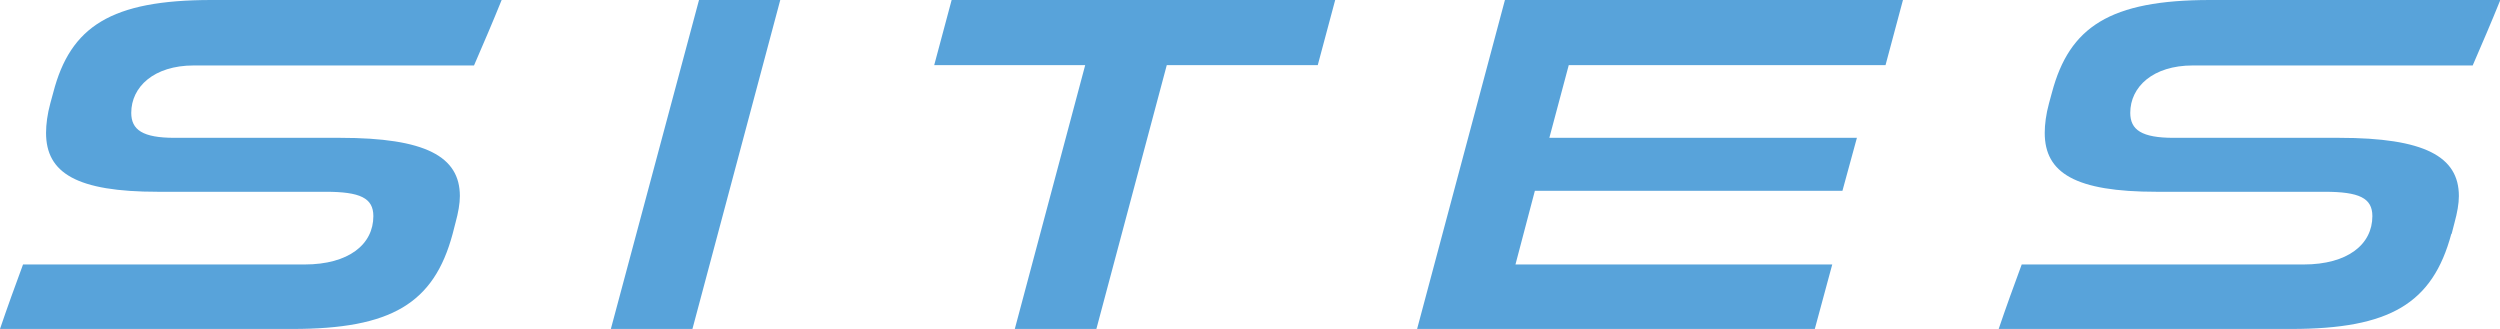 <?xml version="1.0" encoding="UTF-8"?><svg id="_レイヤー_2" xmlns="http://www.w3.org/2000/svg" viewBox="0 0 76 10"><defs><style>.cls-1{fill:#58a3da;}</style></defs><g id="line"><g><path class="cls-1" d="M13.76,7.11c-.57,2.12-1.87,2.89-4.87,2.89H0c.22-.65,.46-1.31,.7-1.96H9.26c1.34,0,2.09-.61,2.09-1.47,0-.55-.4-.74-1.45-.74H4.8c-2.47,0-3.4-.57-3.4-1.79,0-.26,.04-.57,.13-.9l.09-.33C2.14,.81,3.37,0,6.43,0H15.25c-.27,.67-.55,1.32-.84,1.99H5.89c-1.21,0-1.9,.65-1.9,1.44,0,.52,.35,.76,1.32,.76h5.03c2.6,0,3.64,.57,3.64,1.77,0,.23-.05,.51-.13,.8l-.09,.35Z"/><path class="cls-1" d="M18.57,10L21.25,0h2.47l-2.67,10h-2.47Z"/><path class="cls-1" d="M30.85,10l2.14-8.02h-4.59l.53-1.98h11.66l-.53,1.98h-4.59l-2.14,8.02h-2.47Z"/><path class="cls-1" d="M43.08,10L45.75,0h12.1l-.53,1.98h-9.63l-.59,2.21h9.35l-.44,1.61h-9.35l-.59,2.24h9.63l-.53,1.96h-12.1Z"/><path class="cls-1" d="M74.52,7.11c-.57,2.12-1.87,2.89-4.87,2.89h-8.89c.22-.65,.46-1.31,.7-1.96h8.57c1.34,0,2.09-.61,2.09-1.47,0-.55-.4-.74-1.45-.74h-5.11c-2.47,0-3.4-.57-3.4-1.79,0-.26,.04-.57,.13-.9l.09-.33c.53-1.99,1.76-2.81,4.81-2.81h8.82c-.27,.67-.55,1.32-.84,1.99h-8.51c-1.21,0-1.9,.65-1.9,1.44,0,.52,.35,.76,1.32,.76h5.03c2.6,0,3.64,.57,3.64,1.77,0,.23-.05,.51-.13,.8l-.09,.35Z"/></g></g></svg>